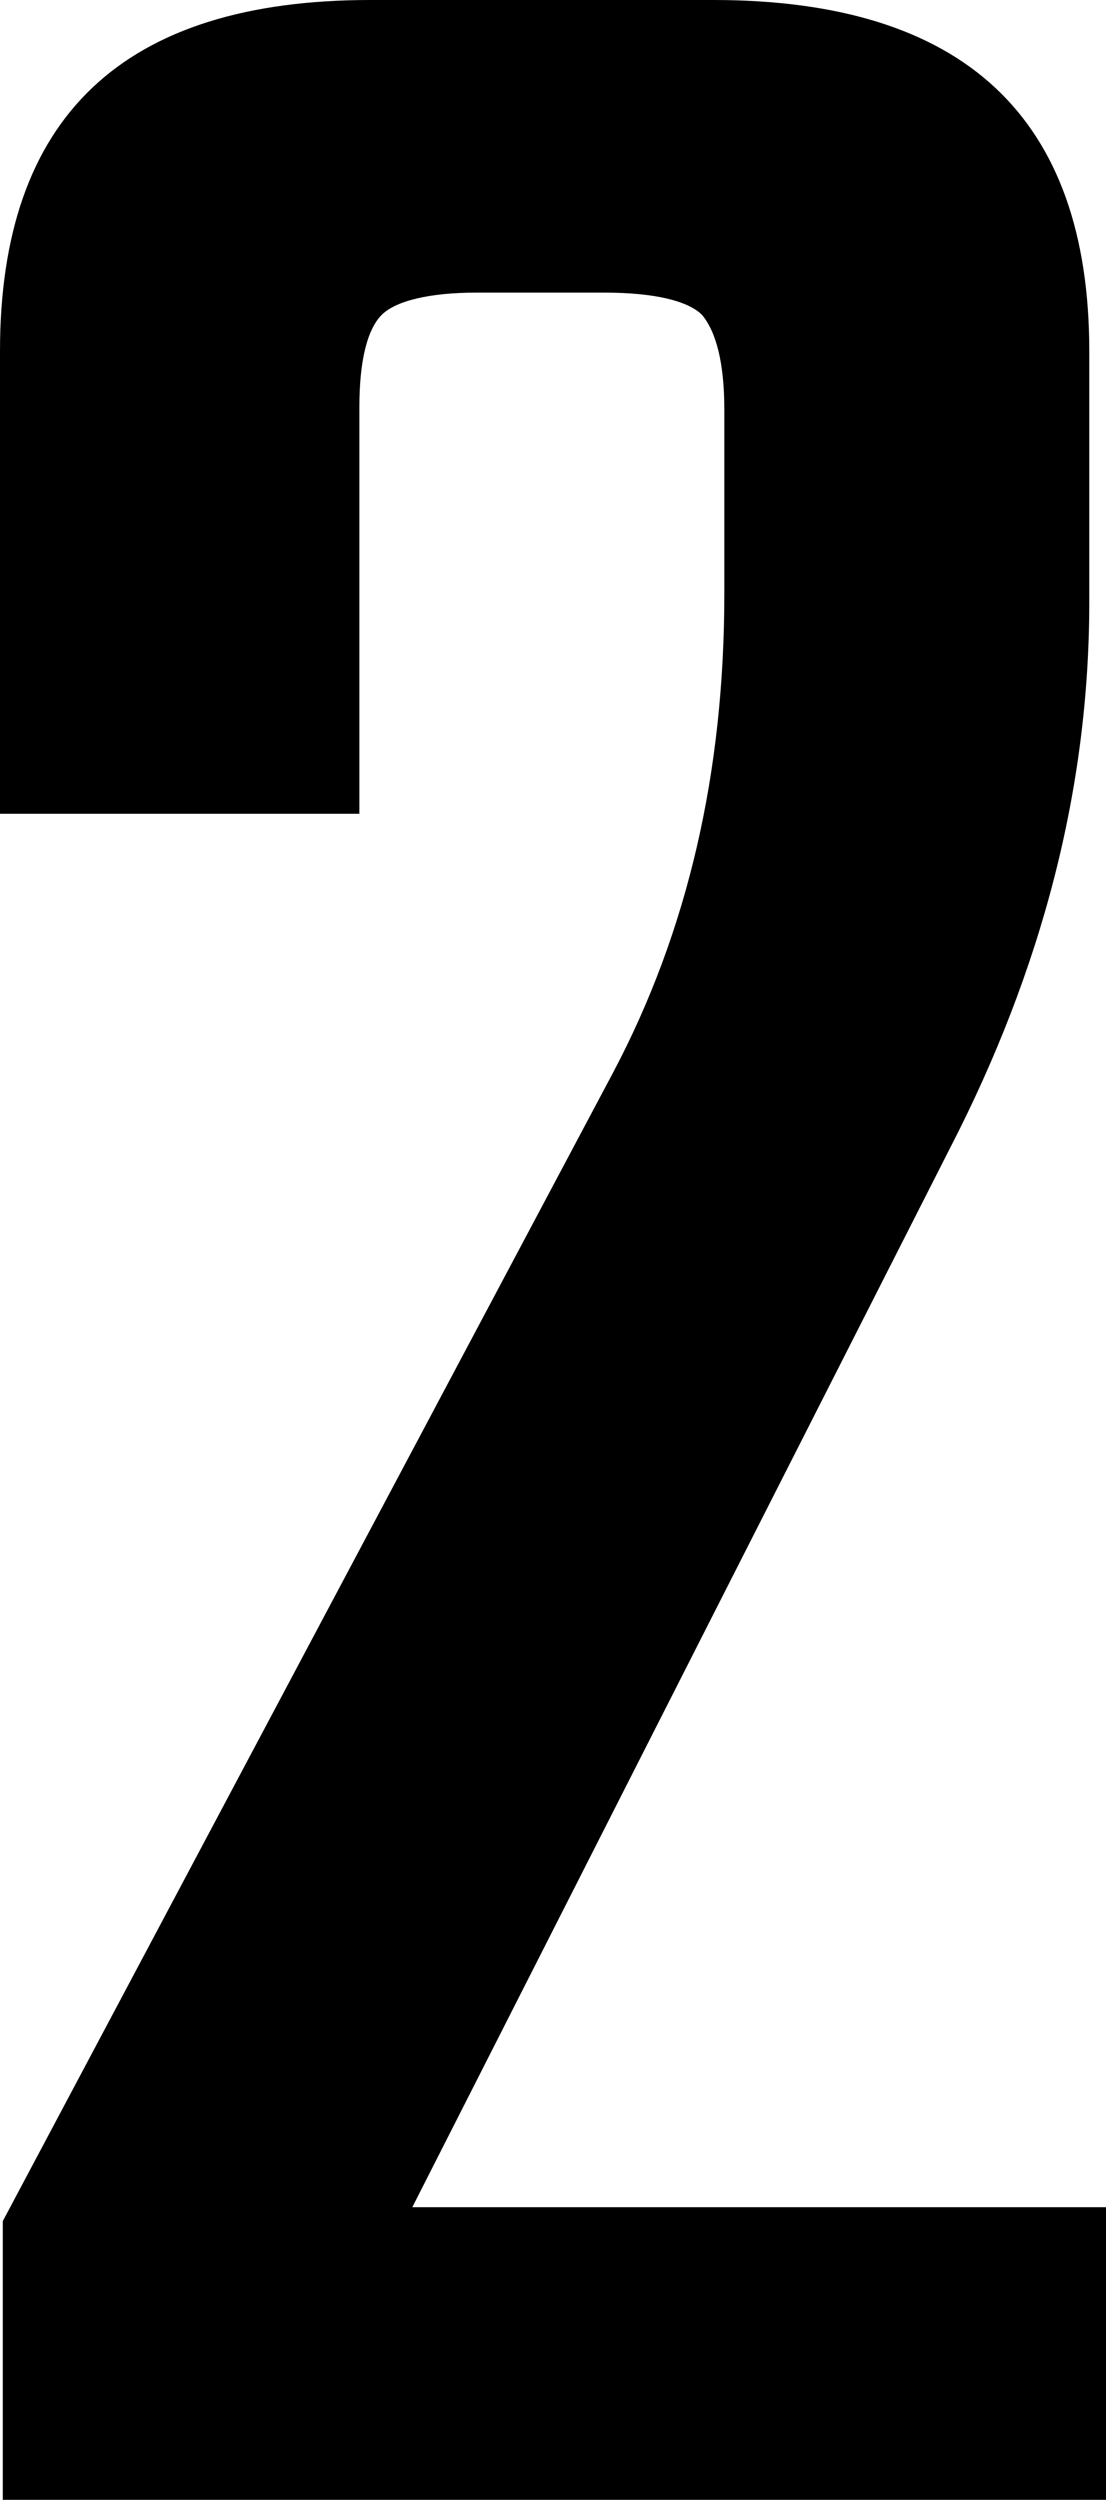 <svg enable-background="new 0 0 39.7 89.7" viewBox="0 0 39.7 89.7" xmlns="http://www.w3.org/2000/svg"><path d="m12.9 14.6v14.6h-12.9v-16.6c0-8.4 4.4-12.6 13.3-12.6h12.3c9 0 13.5 4.2 13.5 12.6v9c0 6.7-1.7 13.2-5 19.6l-19.3 38h24.9v10.5h-39.6v-10l21.9-41.2c2.7-5.1 4-10.8 4-17.2v-6.6c0-1.7-.3-2.8-.8-3.4-.5-.5-1.7-.8-3.5-.8h-4.6c-1.7 0-2.9.3-3.4.8s-.8 1.6-.8 3.3z"/></svg>